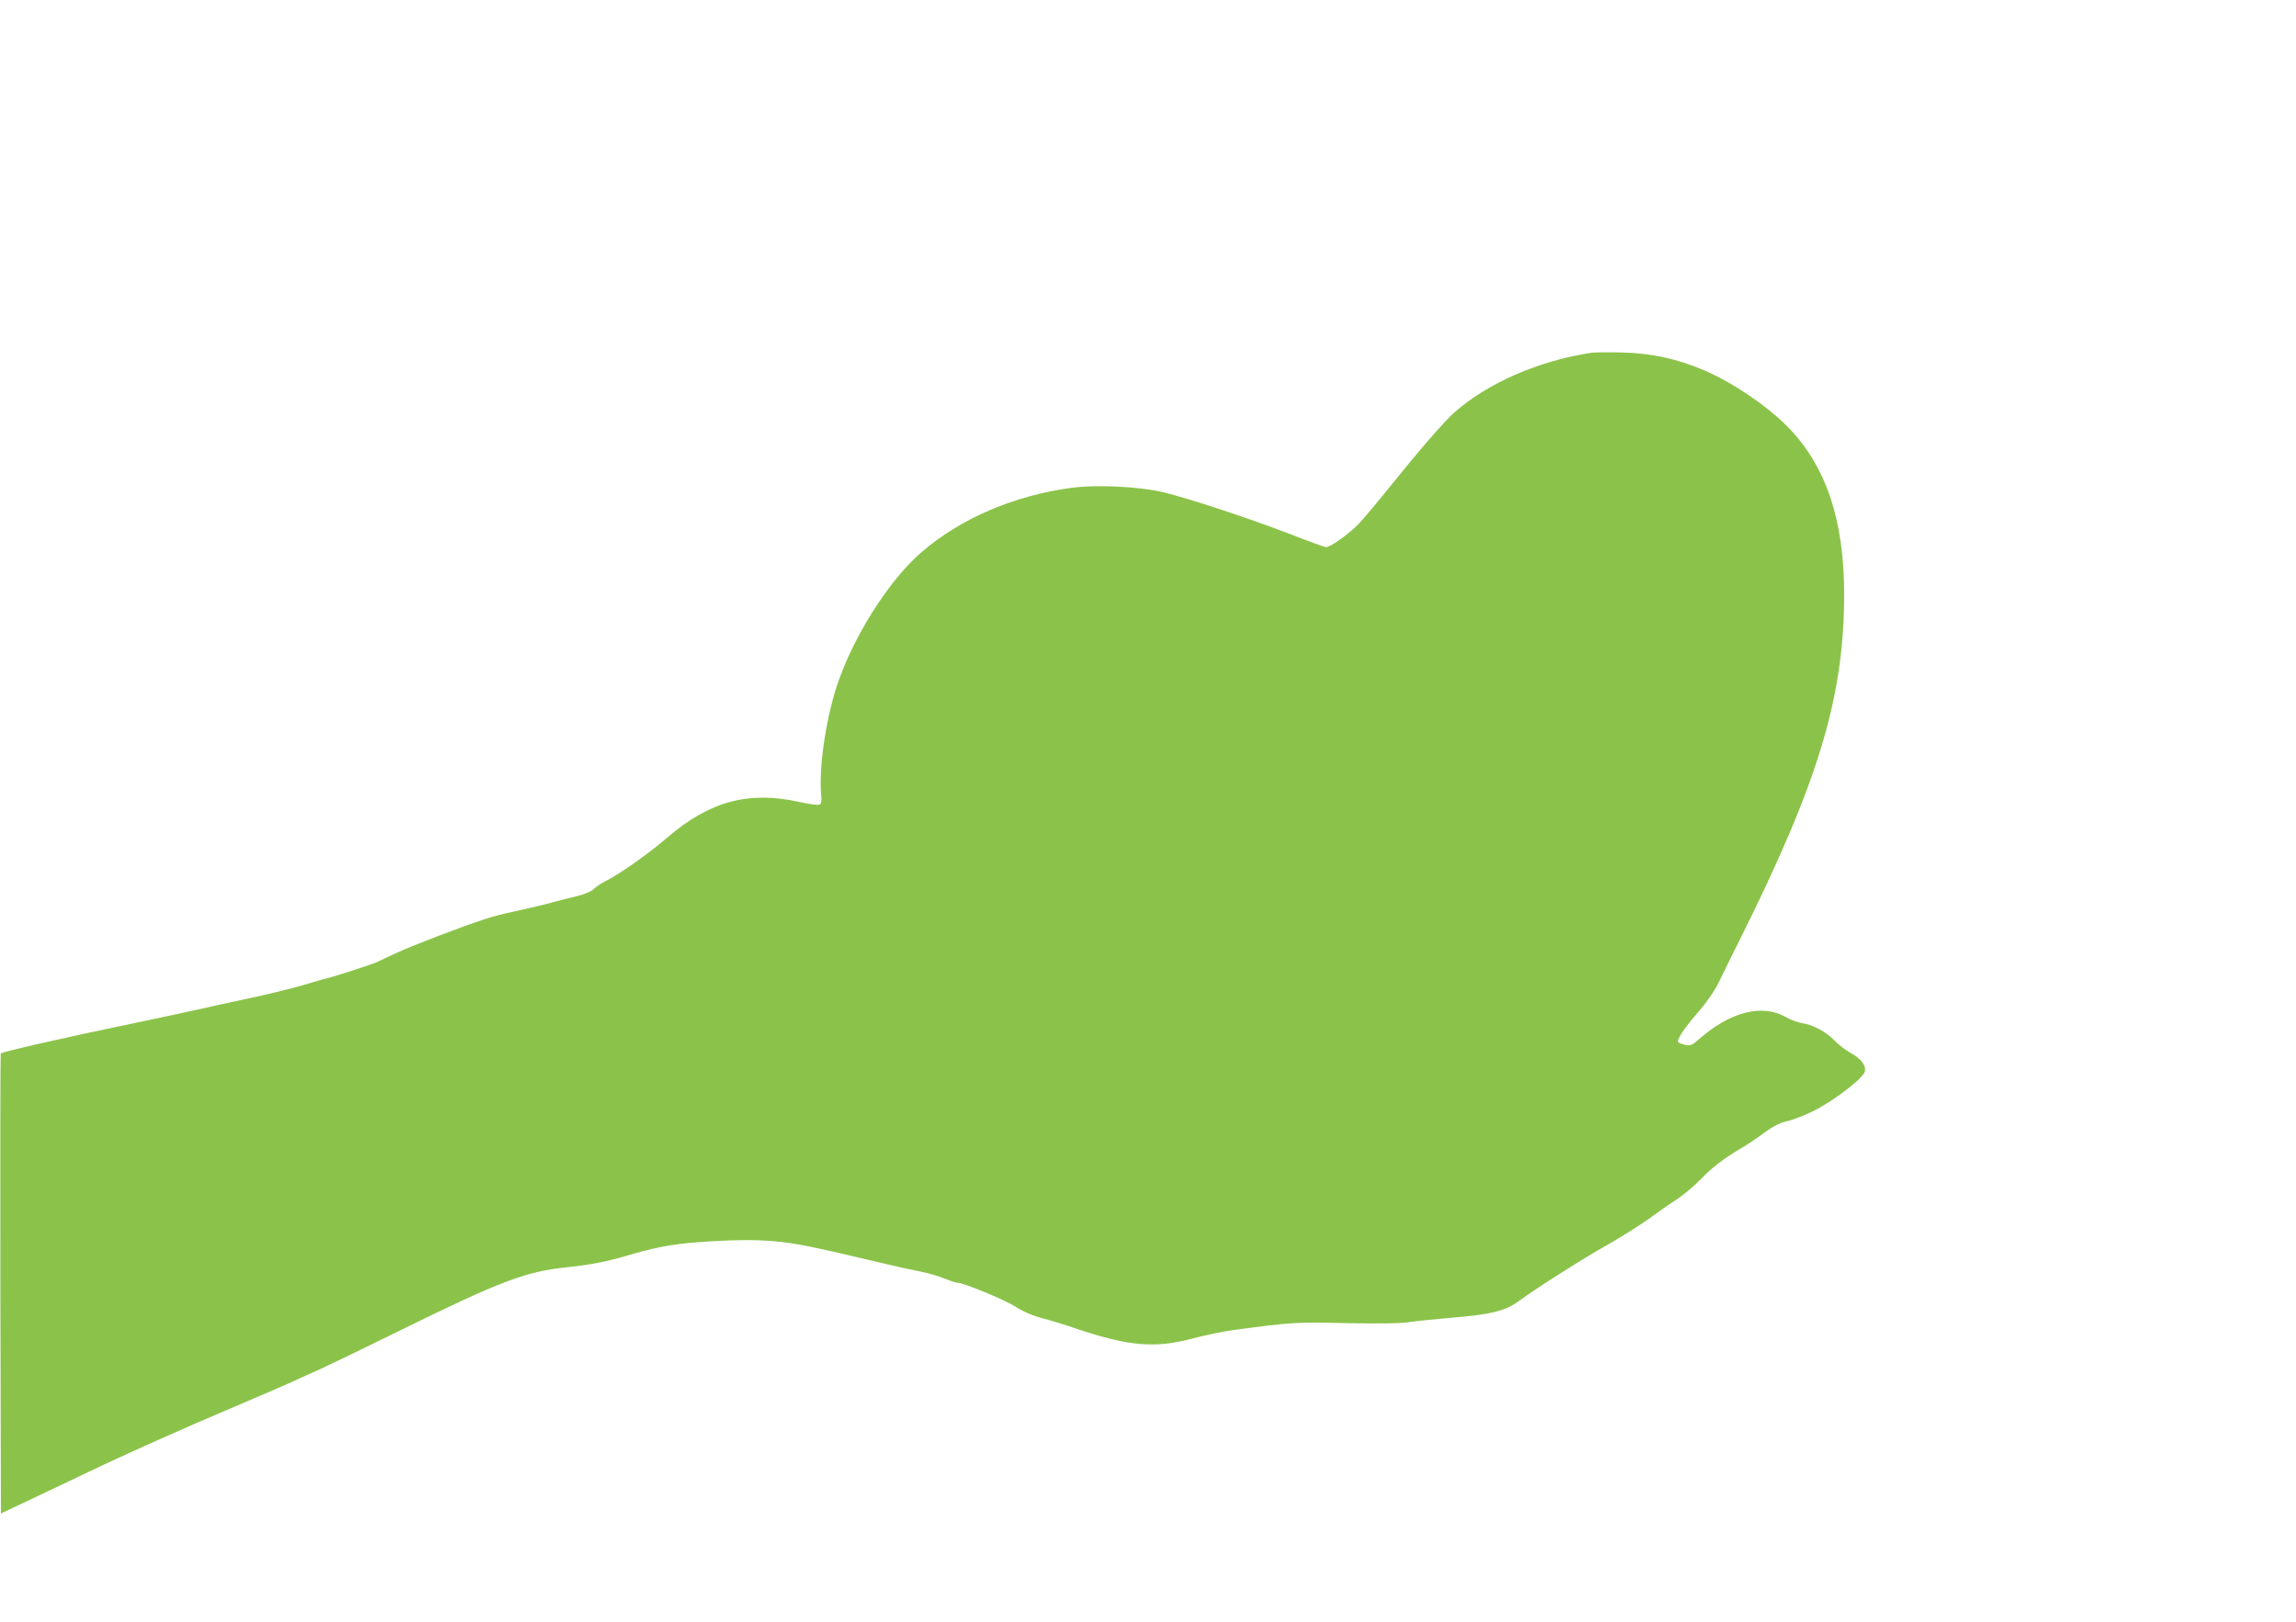 <?xml version="1.0" standalone="no"?>
<!DOCTYPE svg PUBLIC "-//W3C//DTD SVG 20010904//EN"
 "http://www.w3.org/TR/2001/REC-SVG-20010904/DTD/svg10.dtd">
<svg version="1.0" xmlns="http://www.w3.org/2000/svg"
 width="1280pt" height="904pt" viewBox="0 0 1280 904"
 preserveAspectRatio="xMidYMid meet">
<g transform="translate(0,904) scale(0.1,-0.1)"
fill="#8bc34a" stroke="none">
<path d="M8875 7074 c-295 -44 -584 -170 -768 -334 -57 -51 -195 -210 -360
-415 -66 -82 -143 -174 -171 -204 -53 -55 -158 -131 -183 -131 -8 0 -94 31
-191 69 -232 90 -579 204 -717 237 -135 32 -368 43 -509 25 -322 -43 -622
-171 -842 -362 -180 -156 -381 -474 -469 -744 -62 -190 -101 -459 -87 -604 3
-40 1 -52 -11 -57 -8 -3 -60 4 -114 16 -280 62 -498 3 -733 -199 -108 -93
-266 -204 -350 -246 -19 -9 -46 -28 -60 -41 -16 -15 -53 -30 -95 -40 -39 -9
-90 -22 -115 -29 -56 -16 -151 -38 -255 -61 -44 -9 -107 -26 -140 -37 -122
-39 -403 -147 -490 -187 -49 -23 -103 -48 -120 -56 -28 -12 -225 -76 -270 -87
-11 -2 -74 -20 -140 -40 -66 -19 -208 -54 -315 -76 -107 -23 -222 -48 -255
-56 -33 -8 -190 -41 -350 -75 -420 -87 -751 -163 -761 -173 -2 -2 -3 -580 -2
-1284 l3 -1280 85 40 c47 22 197 94 335 159 218 105 345 162 665 303 41 18
167 72 280 120 113 48 233 100 268 116 34 16 102 47 150 68 48 22 251 120 452
219 547 269 692 324 916 347 141 15 220 30 359 71 170 49 258 63 461 75 145 8
235 8 325 1 135 -12 203 -25 629 -126 58 -14 143 -33 190 -42 47 -9 111 -27
142 -40 32 -13 64 -24 72 -24 36 0 264 -94 327 -134 46 -29 97 -51 152 -65 45
-12 127 -37 182 -56 296 -100 444 -113 655 -56 69 18 172 40 230 47 319 43
350 45 630 38 177 -3 298 -2 340 5 36 6 148 17 250 26 212 17 295 38 370 94
88 65 329 219 466 297 89 50 207 124 264 165 56 41 110 79 119 84 55 34 113
81 161 130 63 65 127 115 220 170 36 21 97 61 135 90 49 36 86 55 124 64 30 6
96 31 145 55 108 51 283 184 292 222 9 34 -20 72 -80 105 -25 14 -65 44 -87
67 -47 49 -120 89 -181 98 -24 4 -66 19 -93 35 -134 75 -312 28 -488 -128 -33
-29 -43 -33 -70 -28 -18 4 -36 10 -40 15 -13 11 31 77 113 171 47 55 89 115
113 165 21 44 72 147 113 229 440 881 584 1355 585 1926 1 417 -100 720 -313
938 -115 117 -303 245 -461 314 -153 66 -298 98 -462 102 -77 2 -153 1 -170
-1z"/>
</g>
</svg>

